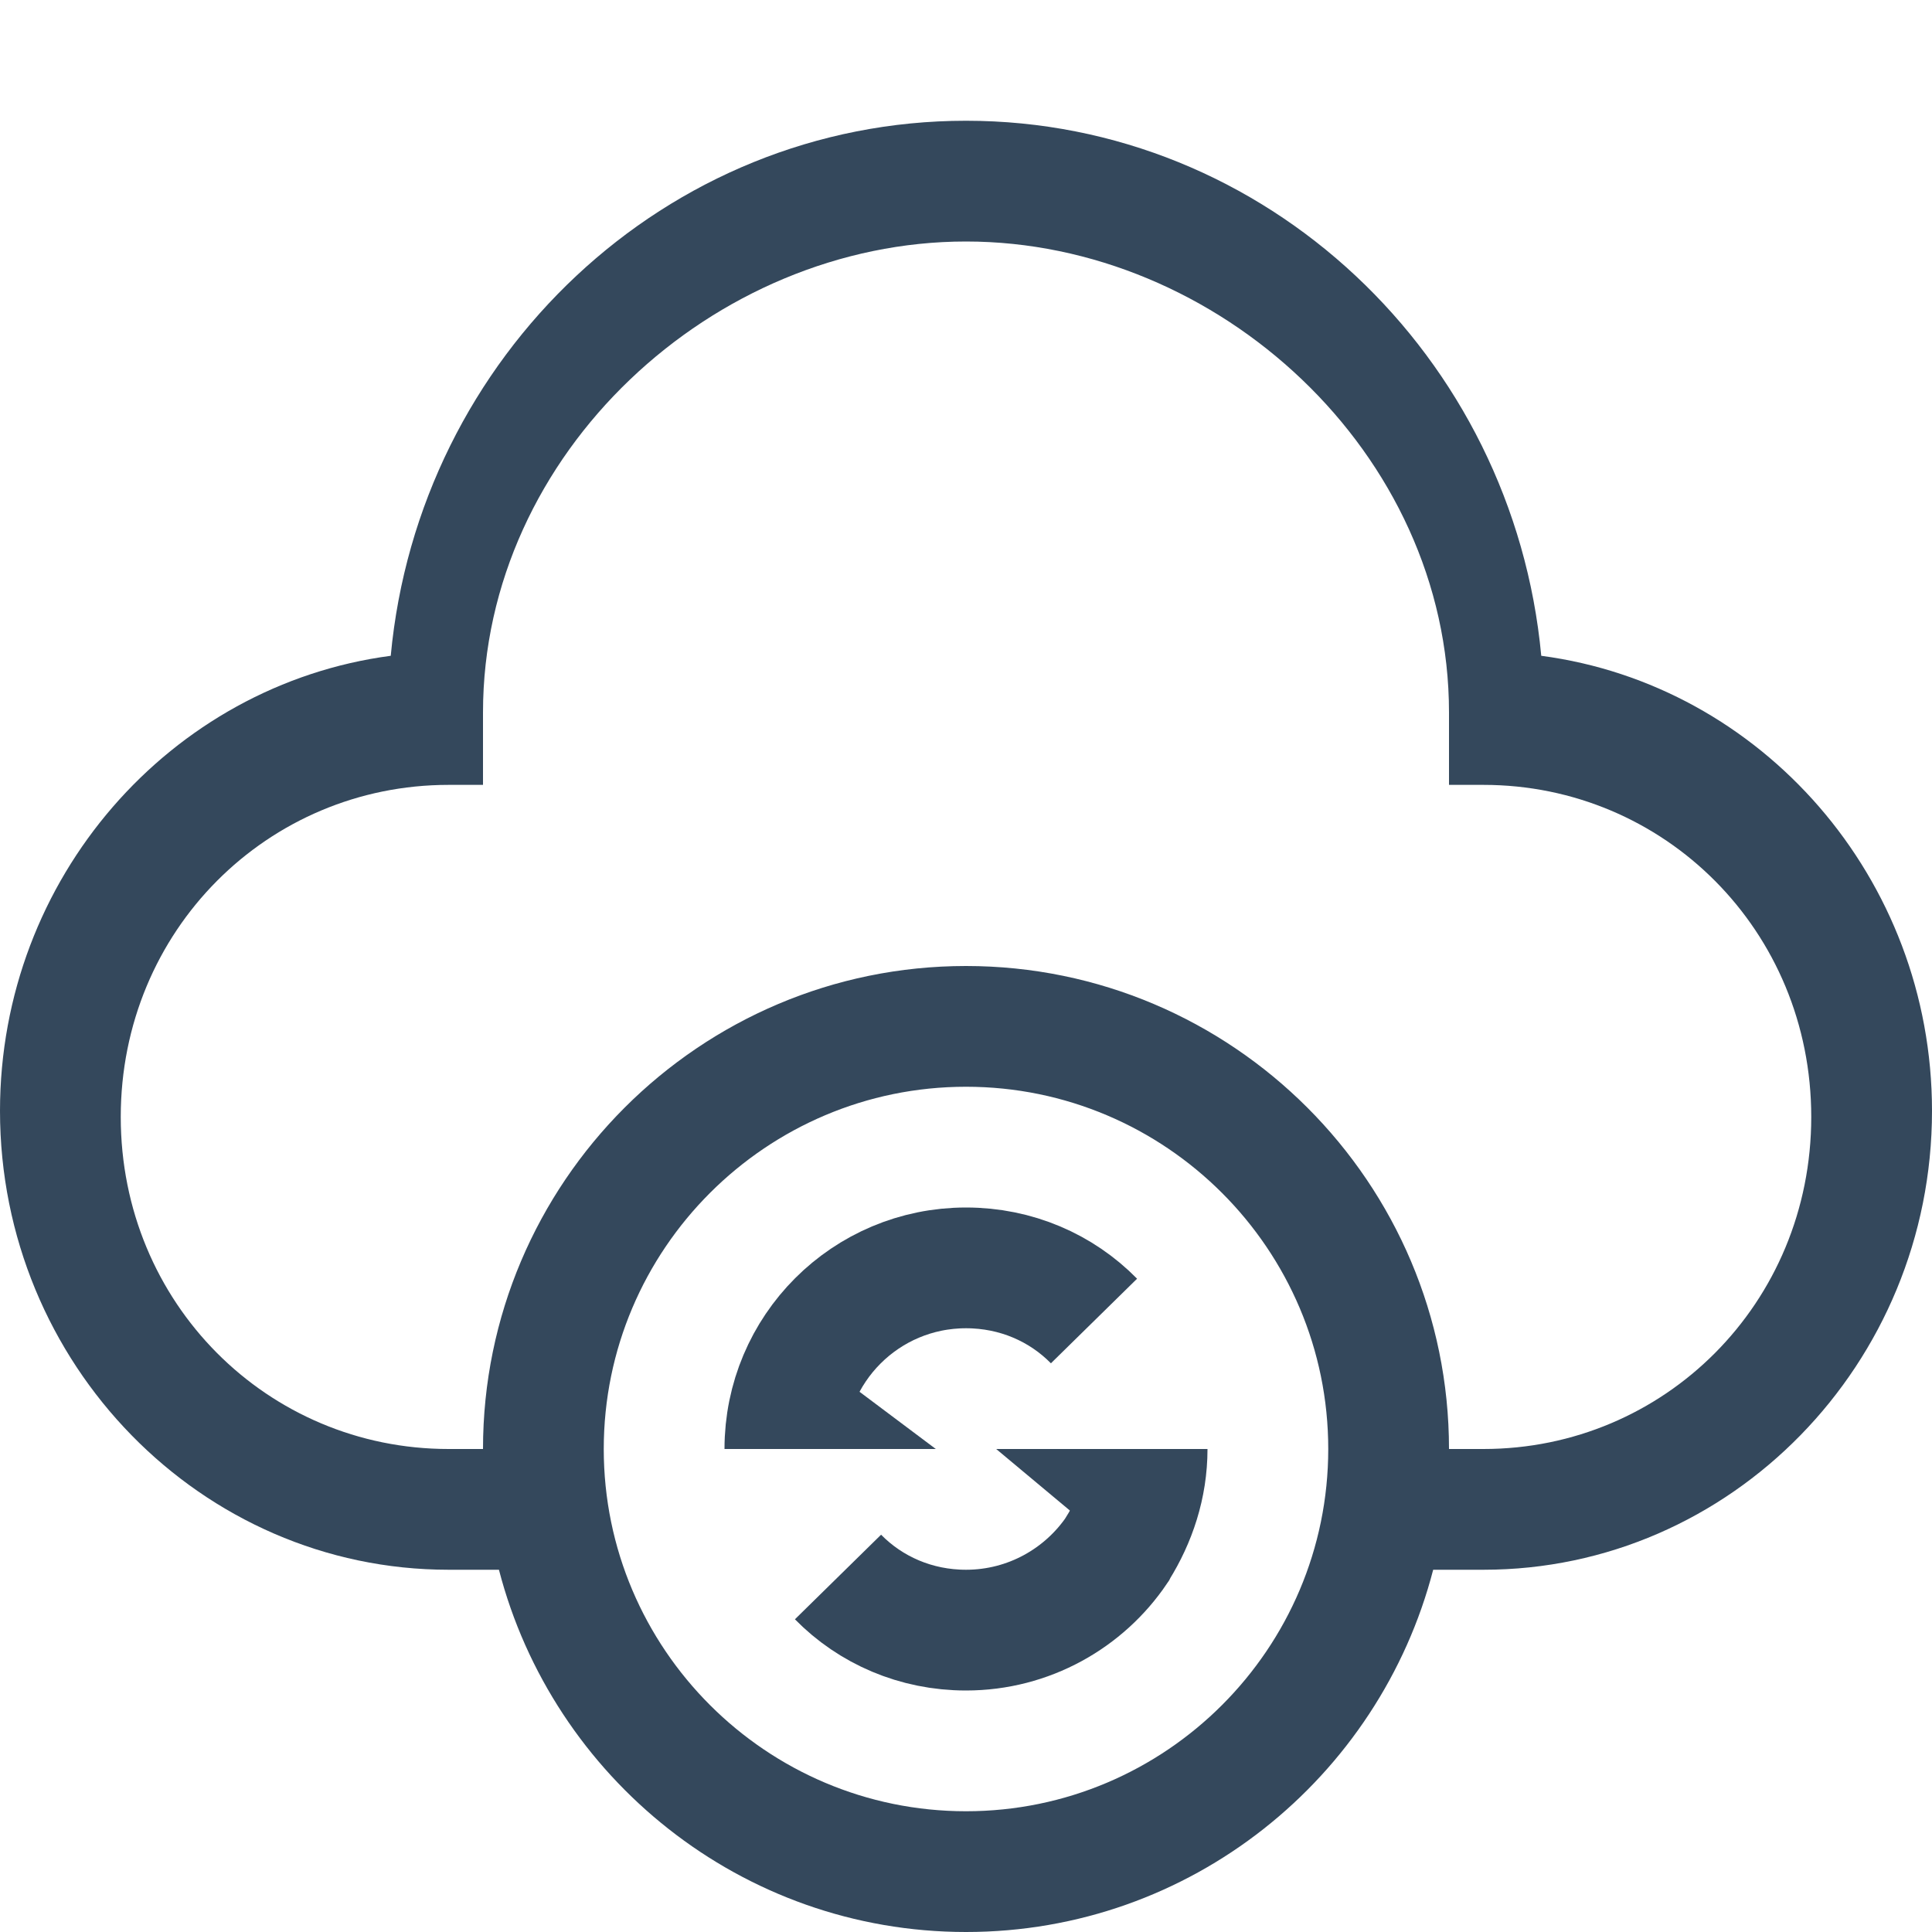 <svg enable-background="new 0 0 32 32" viewBox="0 0 32 32" xmlns="http://www.w3.org/2000/svg"><g id="Layer_1"/><g id="Layer_2"><path d="m25.528 10.862c-.462-4.966-4.559-8.862-9.528-8.862s-9.066 3.896-9.528 8.862c-3.646.482-6.472 3.679-6.472 7.538 0 4.191 3.333 7.6 7.429 7.6h.835c.892 3.445 4.017 6 7.737 6s6.845-2.555 7.737-6h.835c4.094 0 7.427-3.409 7.427-7.6 0-3.859-2.826-7.056-6.472-7.538zm-9.528 19.138c-3.309 0-6-2.691-6-6s2.691-6 6-6 6 2.691 6 6-2.691 6-6 6zm8.571-6h-.571c0-4.411-3.589-8-8-8s-8 3.589-8 8h-.571c-2.993 0-5.429-2.412-5.429-5.5s2.436-5.5 5.429-5.5h.571v-1.2c0-4.301 3.825-7.8 8-7.8s8 3.499 8 7.8v1.2h.571c2.993 0 5.429 2.412 5.429 5.5s-2.436 5.5-5.429 5.5z" fill="#34485c"/><path d="m13 24c0-1.66 1.34-3 3-3 .83 0 1.58.33 2.12.88" fill="none" stroke="#34485c" stroke-miterlimit="10" stroke-width="2"/><path d="m13.5 22.5 2 1.5h-2.5z" fill="#34485c"/><path d="m13.88 26.12c.54.55 1.29.88 2.12.88 1.04 0 1.96-.53 2.5-1.33l.01-.02c.3-.48.49-1.04.49-1.65" fill="none" stroke="#34485c" stroke-miterlimit="10" stroke-width="2"/><path d="m18.5 25.67-2-1.67h2.5z" fill="#34485c"/></g><g id="Layer_3"/></svg>